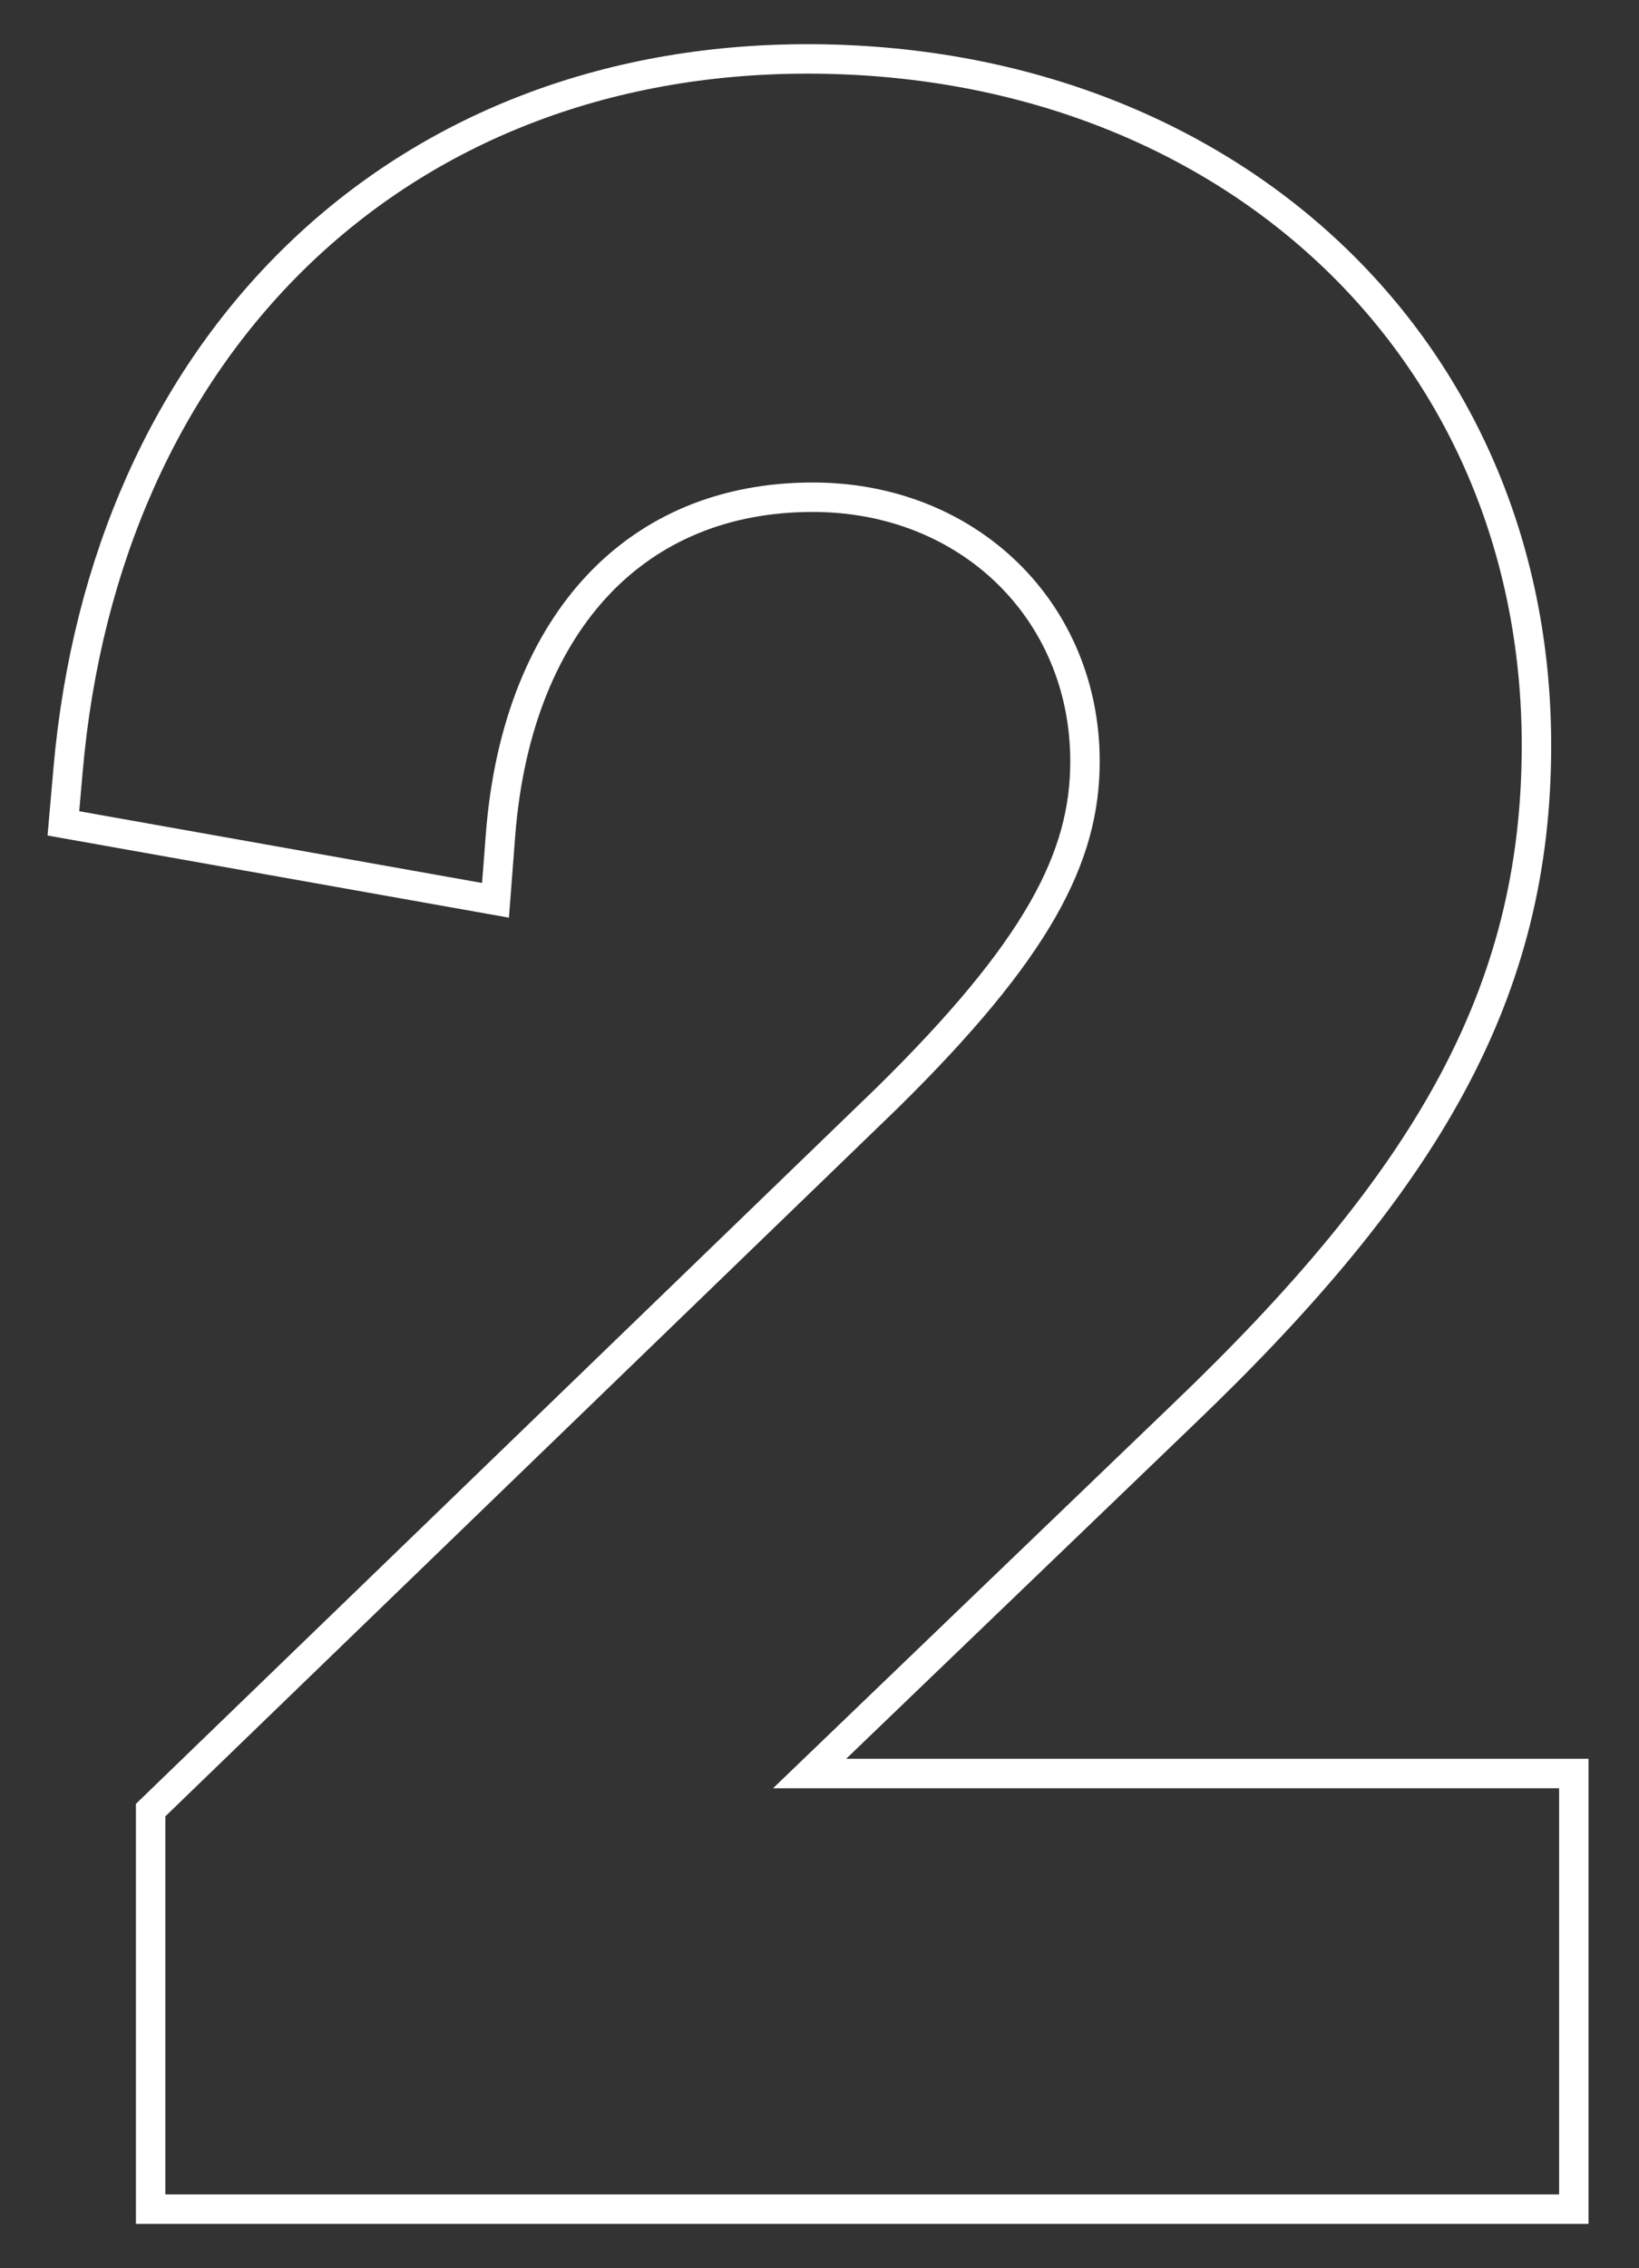 <?xml version="1.0" encoding="UTF-8"?> <svg xmlns="http://www.w3.org/2000/svg" width="167" height="231" viewBox="0 0 167 231" fill="none"><rect x="0" y="0" width="167" height="231" fill="#333333" stroke="none"/> <path d="M110.551 77.555C110.551 87.279 105.808 96.668 90.33 111.884C90.324 111.889 90.318 111.895 90.312 111.9L17.178 182.588L15.348 184.357V186.902V218.999V225H21.348H154.36H160.36V218.999V186.63V180.63H154.36H82.494L120.424 144.183C120.426 144.181 120.428 144.179 120.43 144.177C145.459 120.26 156.552 101.115 156.552 75.923C156.552 35.261 124.939 6 82.278 6C61.526 6 43.536 13.19 30.263 26.052C17.016 38.888 8.814 57.032 6.938 78.39L6.458 83.86L11.864 84.822L43.961 90.534L50.487 91.696L50.995 85.087C51.866 73.769 55.611 65.179 61.023 59.486C66.374 53.858 73.739 50.642 82.822 50.642C98.711 50.642 110.551 62.26 110.551 77.555Z" stroke="white" stroke-width="3"></path> </svg> 